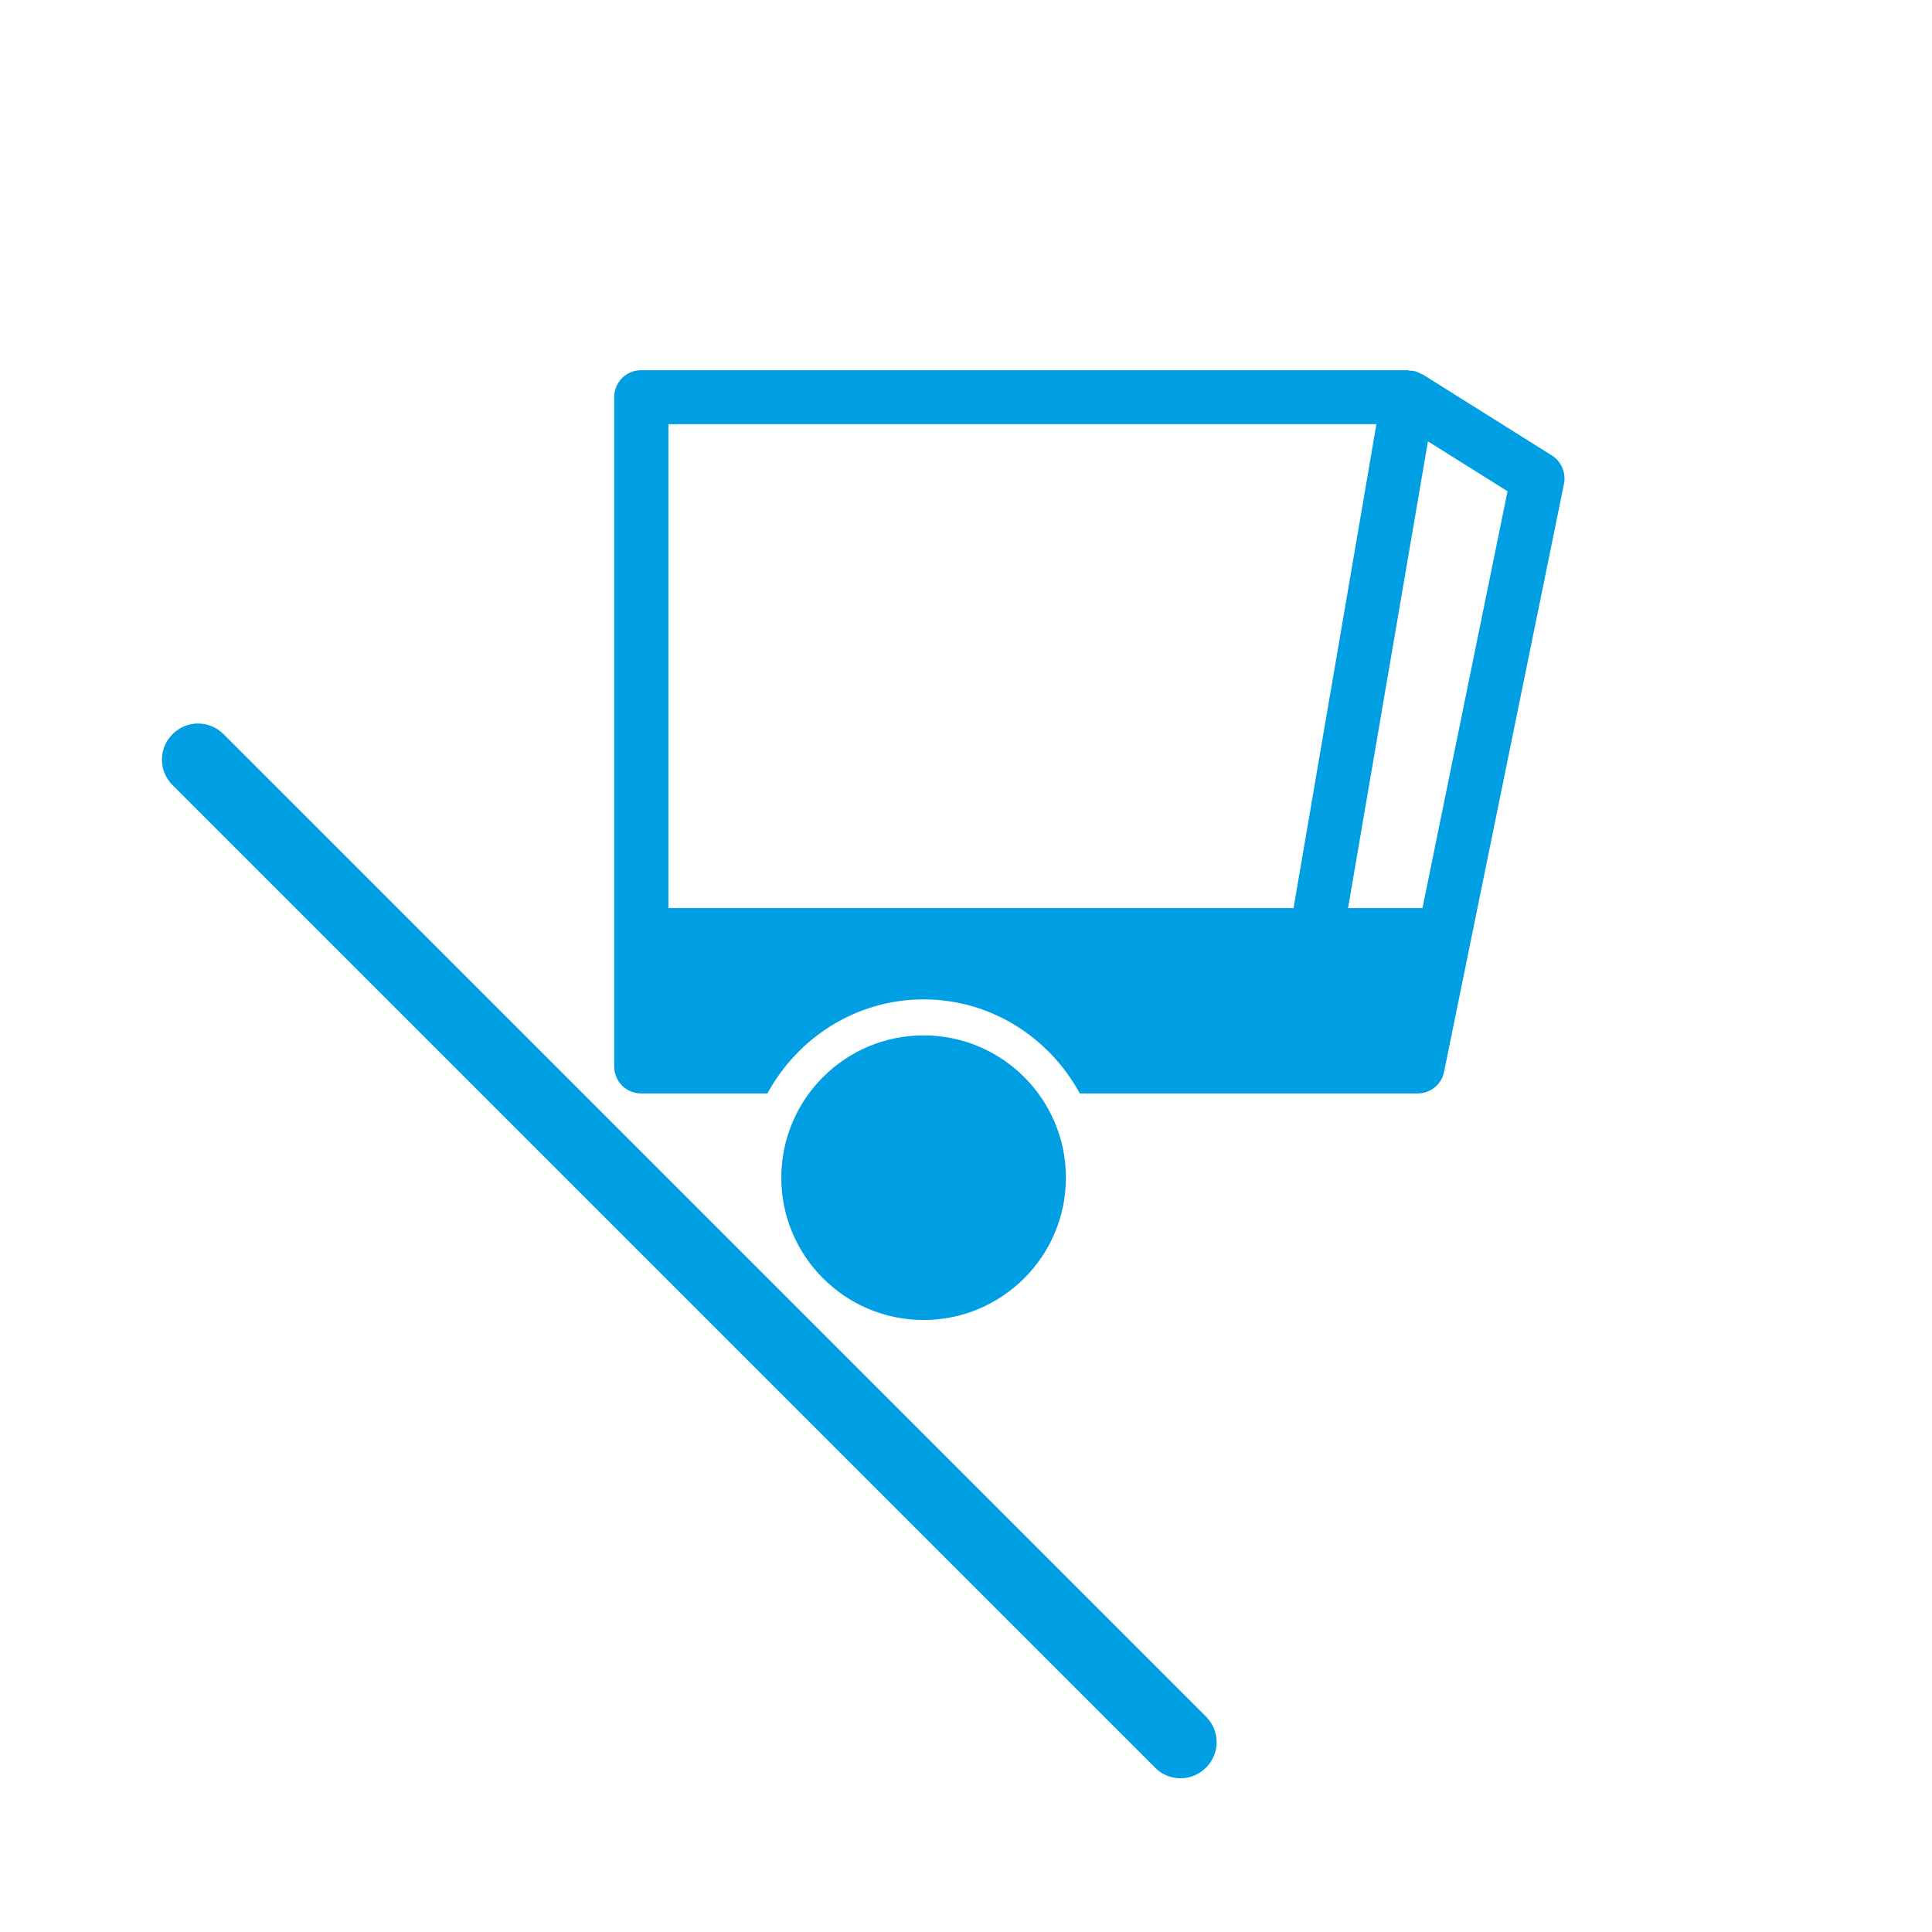 <?xml version="1.0" encoding="UTF-8"?>
<svg id="Livello_1" xmlns="http://www.w3.org/2000/svg" viewBox="0 0 70.87 70.87">
  <defs>
    <style>
      .cls-1 {
        fill: none;
      }

      .cls-2 {
        fill: #009ee2;
      }
    </style>
  </defs>
  <path class="cls-2" d="M43.3,65.23c-.34,0-.68-.13-.93-.39L6.33,28.8c-.52-.52-.52-1.35,0-1.87s1.35-.52,1.87,0l36.04,36.04c.52.52.52,1.35,0,1.87-.26.26-.6.39-.93.39Z"/>
  <g>
    <path class="cls-2" d="M39.1,43.2c0-2.88-2.34-5.22-5.22-5.22s-5.22,2.34-5.22,5.22,2.34,5.22,5.22,5.22,5.22-2.34,5.22-5.22Z"/>
    <g>
      <polygon class="cls-1" points="24.52 15.56 24.52 33.31 47.44 33.31 50.48 15.56 24.52 15.56"/>
      <polygon class="cls-1" points="49.45 33.31 52.18 33.31 55.3 18.02 52.38 16.19 49.45 33.31"/>
      <path class="cls-2" d="M56.93,16.71l-4.75-2.98s-.02,0-.02,0c-.1-.06-.21-.11-.34-.13-.04,0-.07,0-.11,0-.02,0-.04-.02-.06-.02h-28.13c-.55,0-.99.44-.99.99v24.55c0,.55.44.99.99.99h4.63c1.11-2.04,3.25-3.45,5.73-3.45s4.62,1.41,5.73,3.45h12.39c.47,0,.88-.33.97-.79l4.4-21.57c.08-.4-.09-.82-.44-1.04ZM24.52,33.31V15.56h25.97l-3.04,17.75h-22.92ZM52.18,33.31h-2.73l2.93-17.12,2.92,1.83-3.12,15.29Z"/>
    </g>
  </g>
</svg>